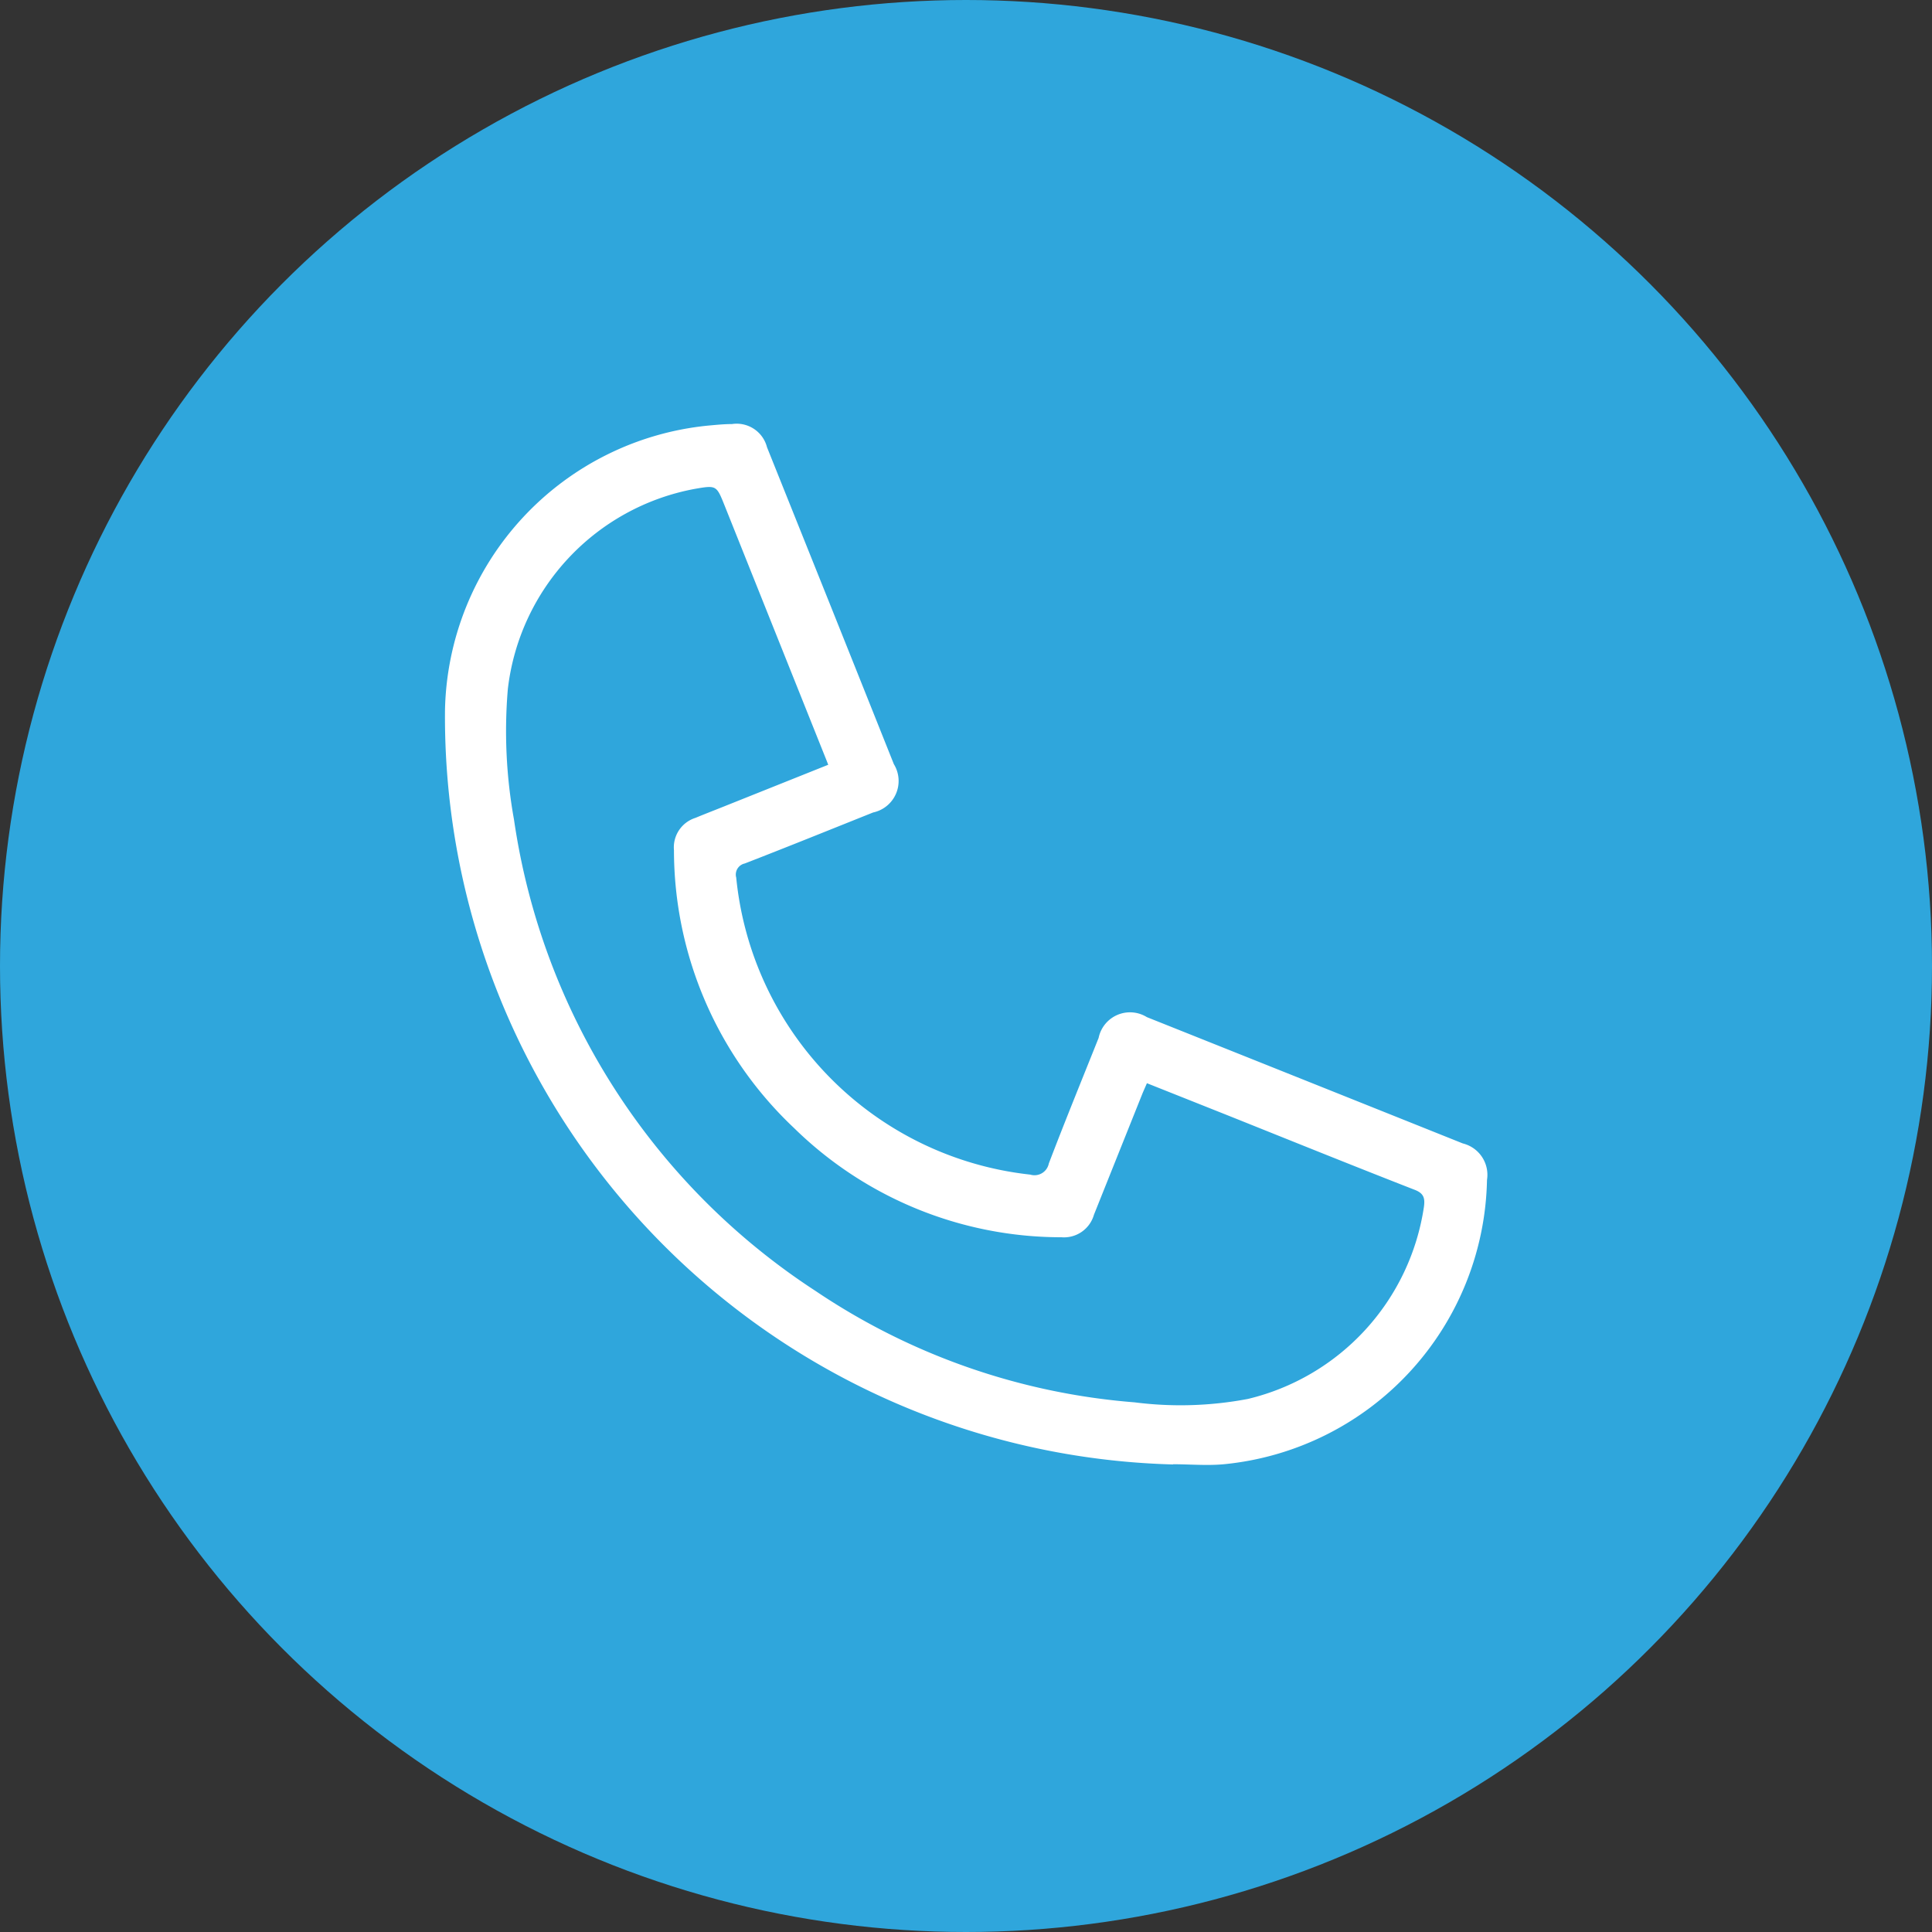 <svg xmlns="http://www.w3.org/2000/svg" xmlns:xlink="http://www.w3.org/1999/xlink" width="45" height="45" viewBox="0 0 45 45">
  <rect x="0" y="0" width="45" height="45" fill="#333333" stroke="none"/>
  <defs>
    <clipPath id="clip-path">
      <rect id="Rectángulo_42" data-name="Rectángulo 42" width="24.27" height="24.245" fill="#fff"/>
    </clipPath>
  </defs>
  <g id="Grupo_34" data-name="Grupo 34" transform="translate(-310 -1318)">
    <circle id="Elipse_5" data-name="Elipse 5" cx="22.5" cy="22.5" r="22.5" transform="translate(310 1318)" fill="#2fa6dc"/>
    <g id="Grupo_35" data-name="Grupo 35" transform="translate(320.365 1327.878)">
      <g id="Grupo_35-2" data-name="Grupo 35" clip-path="url(#clip-path)">
        <path id="Trazado_73" data-name="Trazado 73" d="M16.958,24.233A17.423,17.423,0,0,1,0,6.649,6.8,6.8,0,0,1,6.118.037C6.306.02,6.5,0,6.685,0A.729.729,0,0,1,7.5.54Q8.246,2.4,8.988,4.251q.734,1.834,1.466,3.669a.75.75,0,0,1-.482,1.127c-1,.4-1.989.8-2.989,1.188a.264.264,0,0,0-.2.329,7.725,7.725,0,0,0,6.849,6.918.34.34,0,0,0,.432-.259c.374-.98.771-1.951,1.16-2.925a.746.746,0,0,1,1.124-.484q3.68,1.469,7.359,2.942a.753.753,0,0,1,.563.85,6.787,6.787,0,0,1-6.129,6.622c-.391.036-.788,0-1.183,0M8.924,7.931c-.038-.1-.064-.163-.09-.228L6.513,1.9c-.191-.477-.191-.477-.7-.389A5.373,5.373,0,0,0,1.464,6.168a11.593,11.593,0,0,0,.143,3.045A15.811,15.811,0,0,0,8.631,20.192a15.446,15.446,0,0,0,7.429,2.594,8.419,8.419,0,0,0,2.641-.079,5.422,5.422,0,0,0,4.1-4.474c.027-.2,0-.317-.223-.4-1.462-.57-2.917-1.159-4.374-1.742l-1.855-.738c-.038.088-.069.158-.1.23q-.567,1.417-1.134,2.834a.725.725,0,0,1-.758.524,8.888,8.888,0,0,1-6.224-2.541,8.9,8.9,0,0,1-2.8-6.473.72.72,0,0,1,.5-.754c.211-.088.425-.17.637-.255l2.458-.983" transform="translate(0 -0.001)" fill="#fff"/>
      </g>
    </g>
  </g>
</svg>
